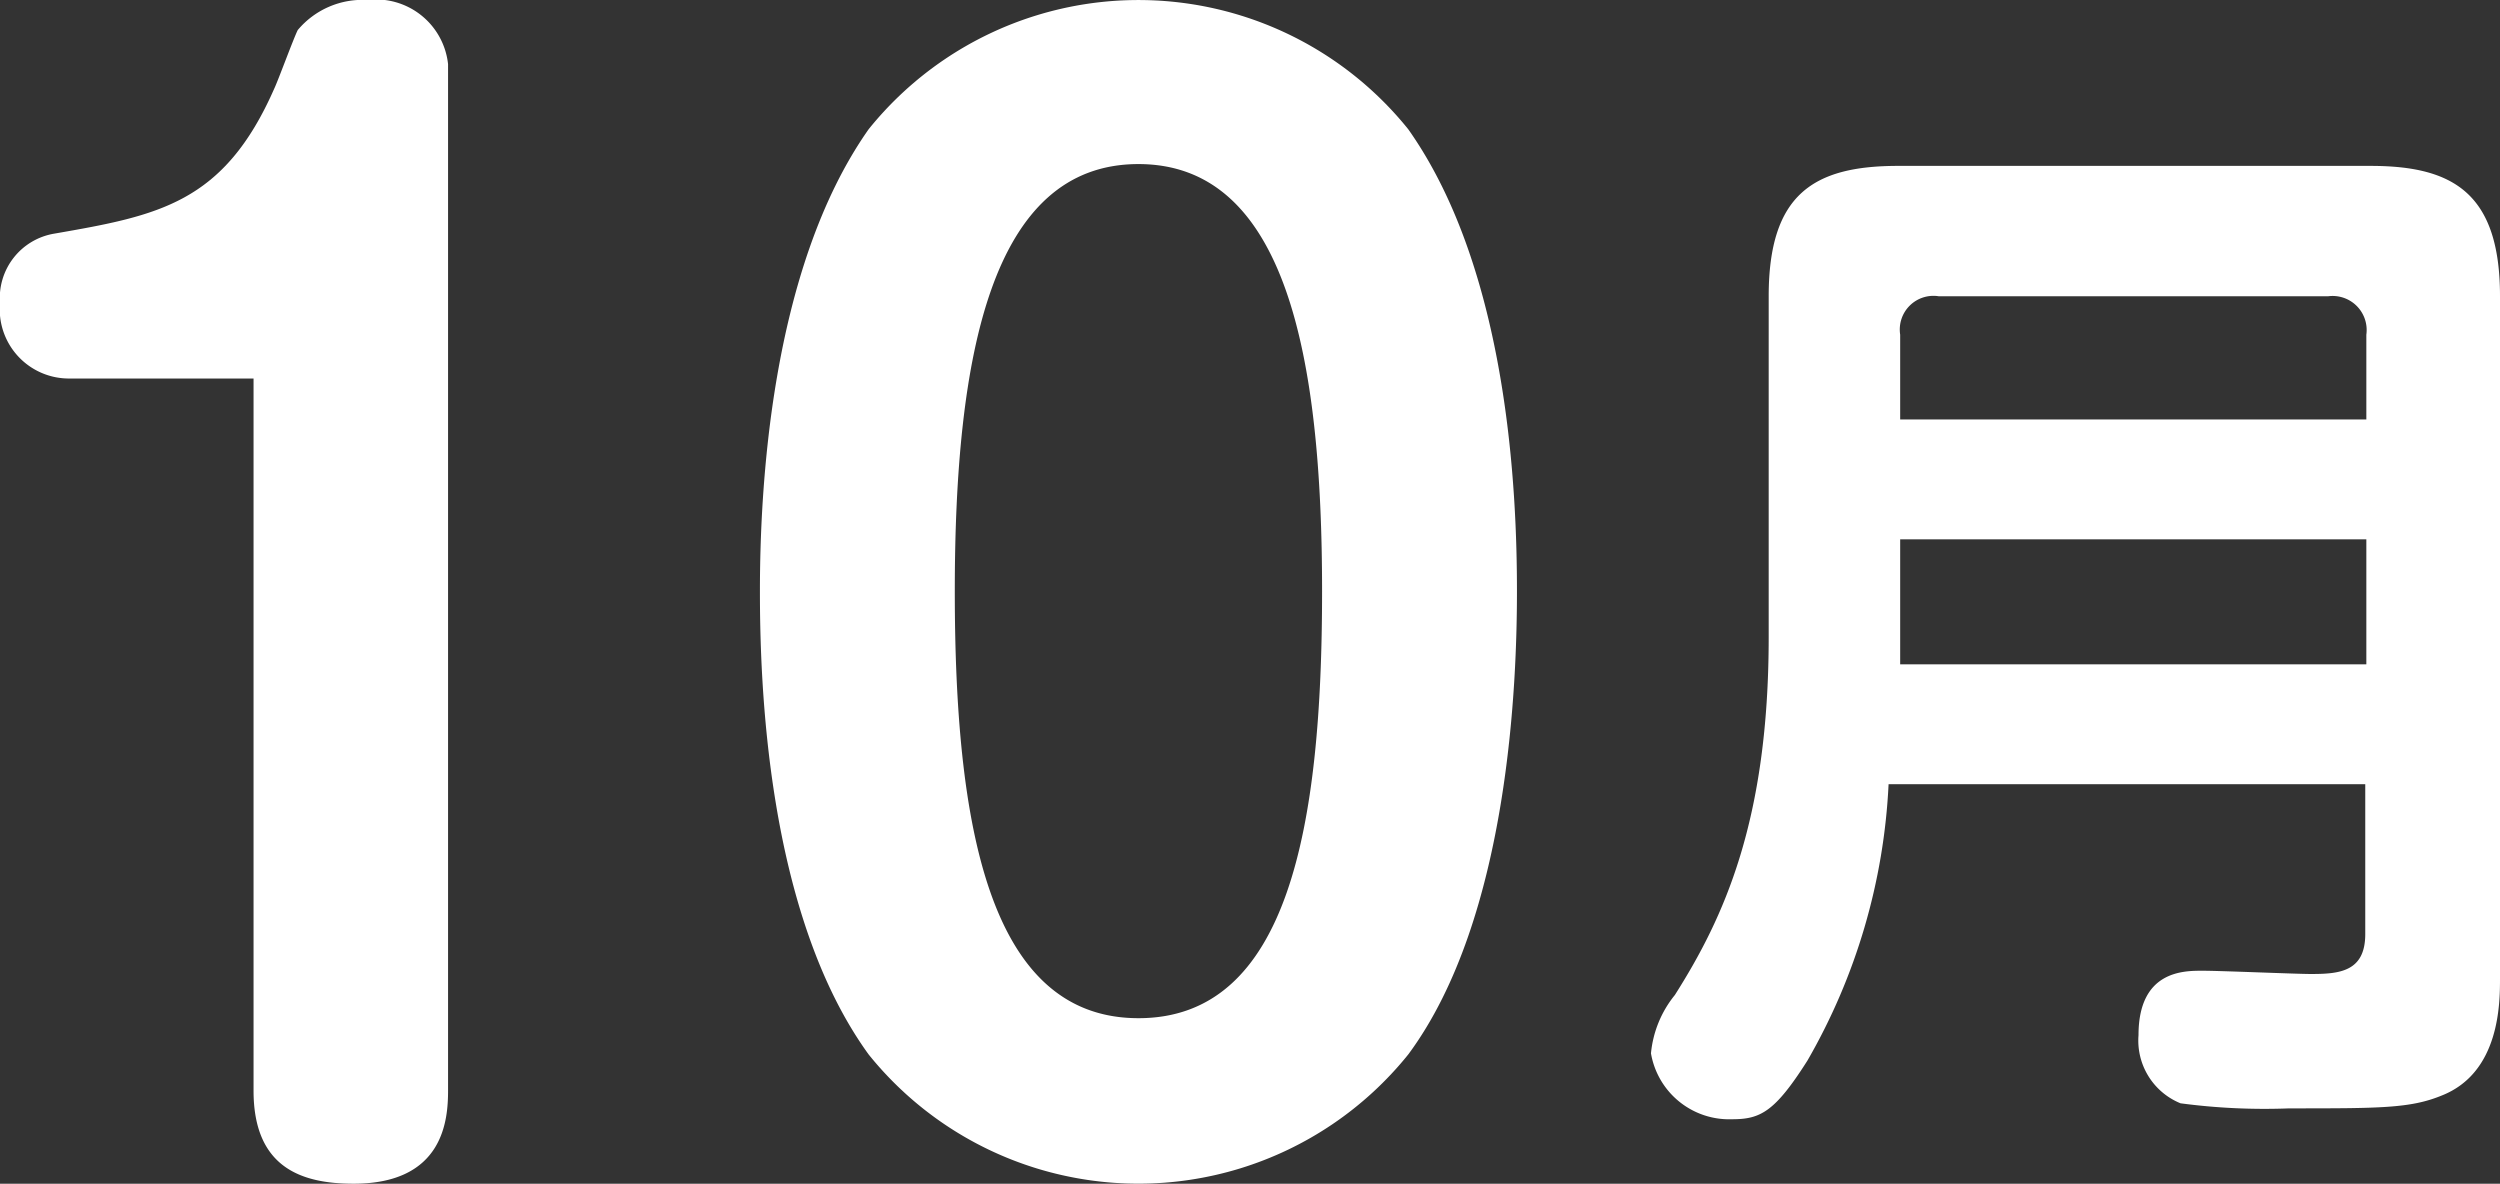 <svg xmlns="http://www.w3.org/2000/svg" width="69.02" height="32.68" viewBox="0 0 69.02 32.68">
  <rect x="0" y="0" width="69.02" height="32.68" fill="#333333" stroke="none"/>
  <g>
    <path d="M1.88,10.45A1.91,1.91,0,0,1,0,8.37,1.8,1.8,0,0,1,1.5,6.45c2.88-.5,4.68-.84,6.07-4,.11-.23.53-1.38.65-1.62A2.33,2.33,0,0,1,10.14,0a2,2,0,0,1,2.23,1.77V30.11c0,.81-.12,2.57-2.61,2.57C8.3,32.68,7,32.22,7,30.11V10.45Z" style="fill: #fff"/>
    <path d="M38.88,3.57c2.77,3.92,3,10.06,3,12.75,0,2.38-.19,9-3,12.79a9.56,9.56,0,0,1-14.9,0c-2.84-3.92-3-10.37-3-12.79,0-2.72.27-8.87,3-12.75a9.56,9.56,0,0,1,14.9,0ZM26.36,16.32c0,6.42.92,11.79,5.07,11.79s5.07-5.3,5.07-11.79-1-11.79-5.07-11.79S26.36,9.83,26.36,16.32Z" style="fill: #fff"/>
    <path d="M52.14,21.65a16.88,16.88,0,0,1-2.24,7.63C49,30.7,48.6,30.9,47.82,30.9a2.19,2.19,0,0,1-2.24-1.82,3,3,0,0,1,.66-1.61c1.35-2.13,2.59-4.81,2.59-9.88V8.18c0-2.82,1.24-3.6,3.57-3.6H65.45c2.27,0,3.57.75,3.57,3.6V27c0,.69,0,2.62-1.62,3.25-.86.35-1.69.35-4.2.35a17.55,17.55,0,0,1-3-.14,1.87,1.87,0,0,1-1.16-1.88c0-1.78,1.24-1.78,1.76-1.78s2.59.09,3,.09c.78,0,1.5-.06,1.5-1.1V21.65ZM65.33,11.58V9.24a.94.94,0,0,0-1.06-1.06H53.53a.93.93,0,0,0-1.07,1.06v2.34ZM52.46,14.89v3.45H65.33V14.89Z" style="fill: #fff"/>
  </g>
</svg>
